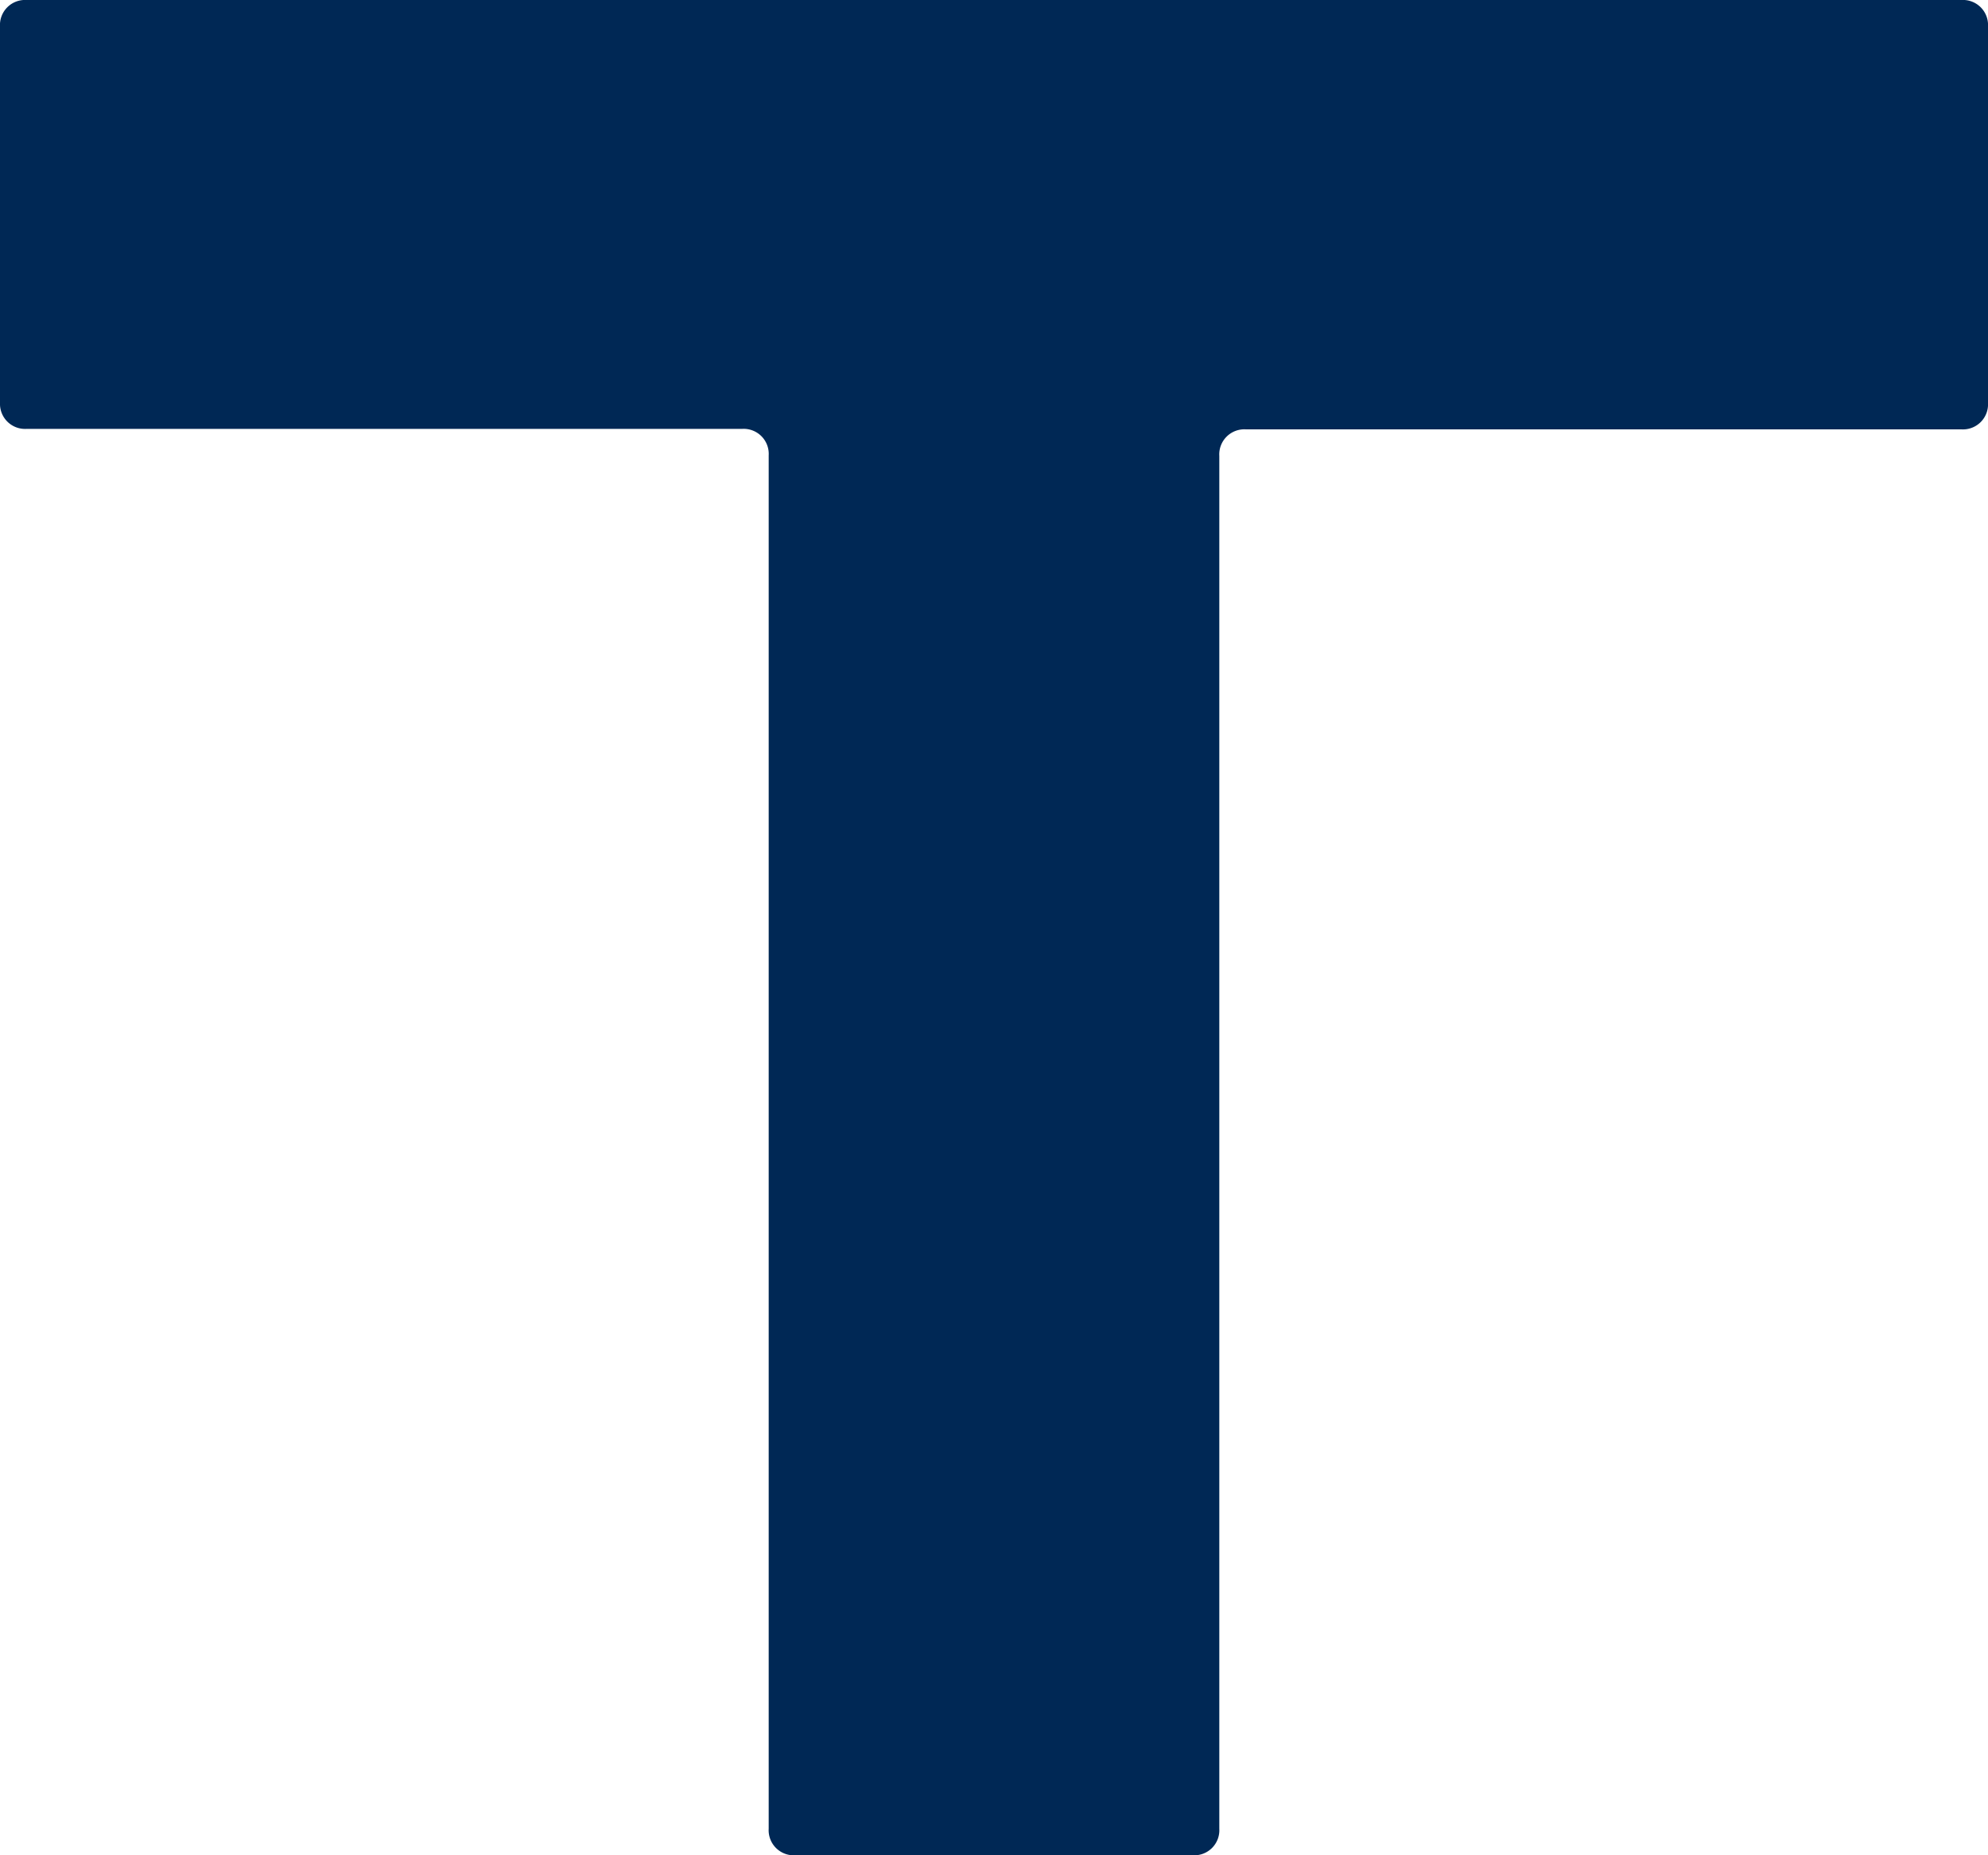<?xml version="1.0" encoding="UTF-8"?> <svg xmlns="http://www.w3.org/2000/svg" viewBox="0 0 165 154"> <defs> <style>.cls-1{fill:#002855;}</style> </defs> <g id="Слой_2" data-name="Слой 2"> <g id="Слой_1-2" data-name="Слой 1"> <path class="cls-1" d="M101.2,151.8A2.08,2.08,0,0,1,99,154H66a2.08,2.08,0,0,1-2.2-2.2v-114a2.08,2.08,0,0,0-2.2-2.2H2.2A2.08,2.08,0,0,1,0,33.44V2.2A2.08,2.08,0,0,1,2.2,0H162.8A2.08,2.08,0,0,1,165,2.2V33.44a2.08,2.08,0,0,1-2.2,2.2H103.4a2.08,2.08,0,0,0-2.2,2.2Z"></path> </g> </g> </svg> 